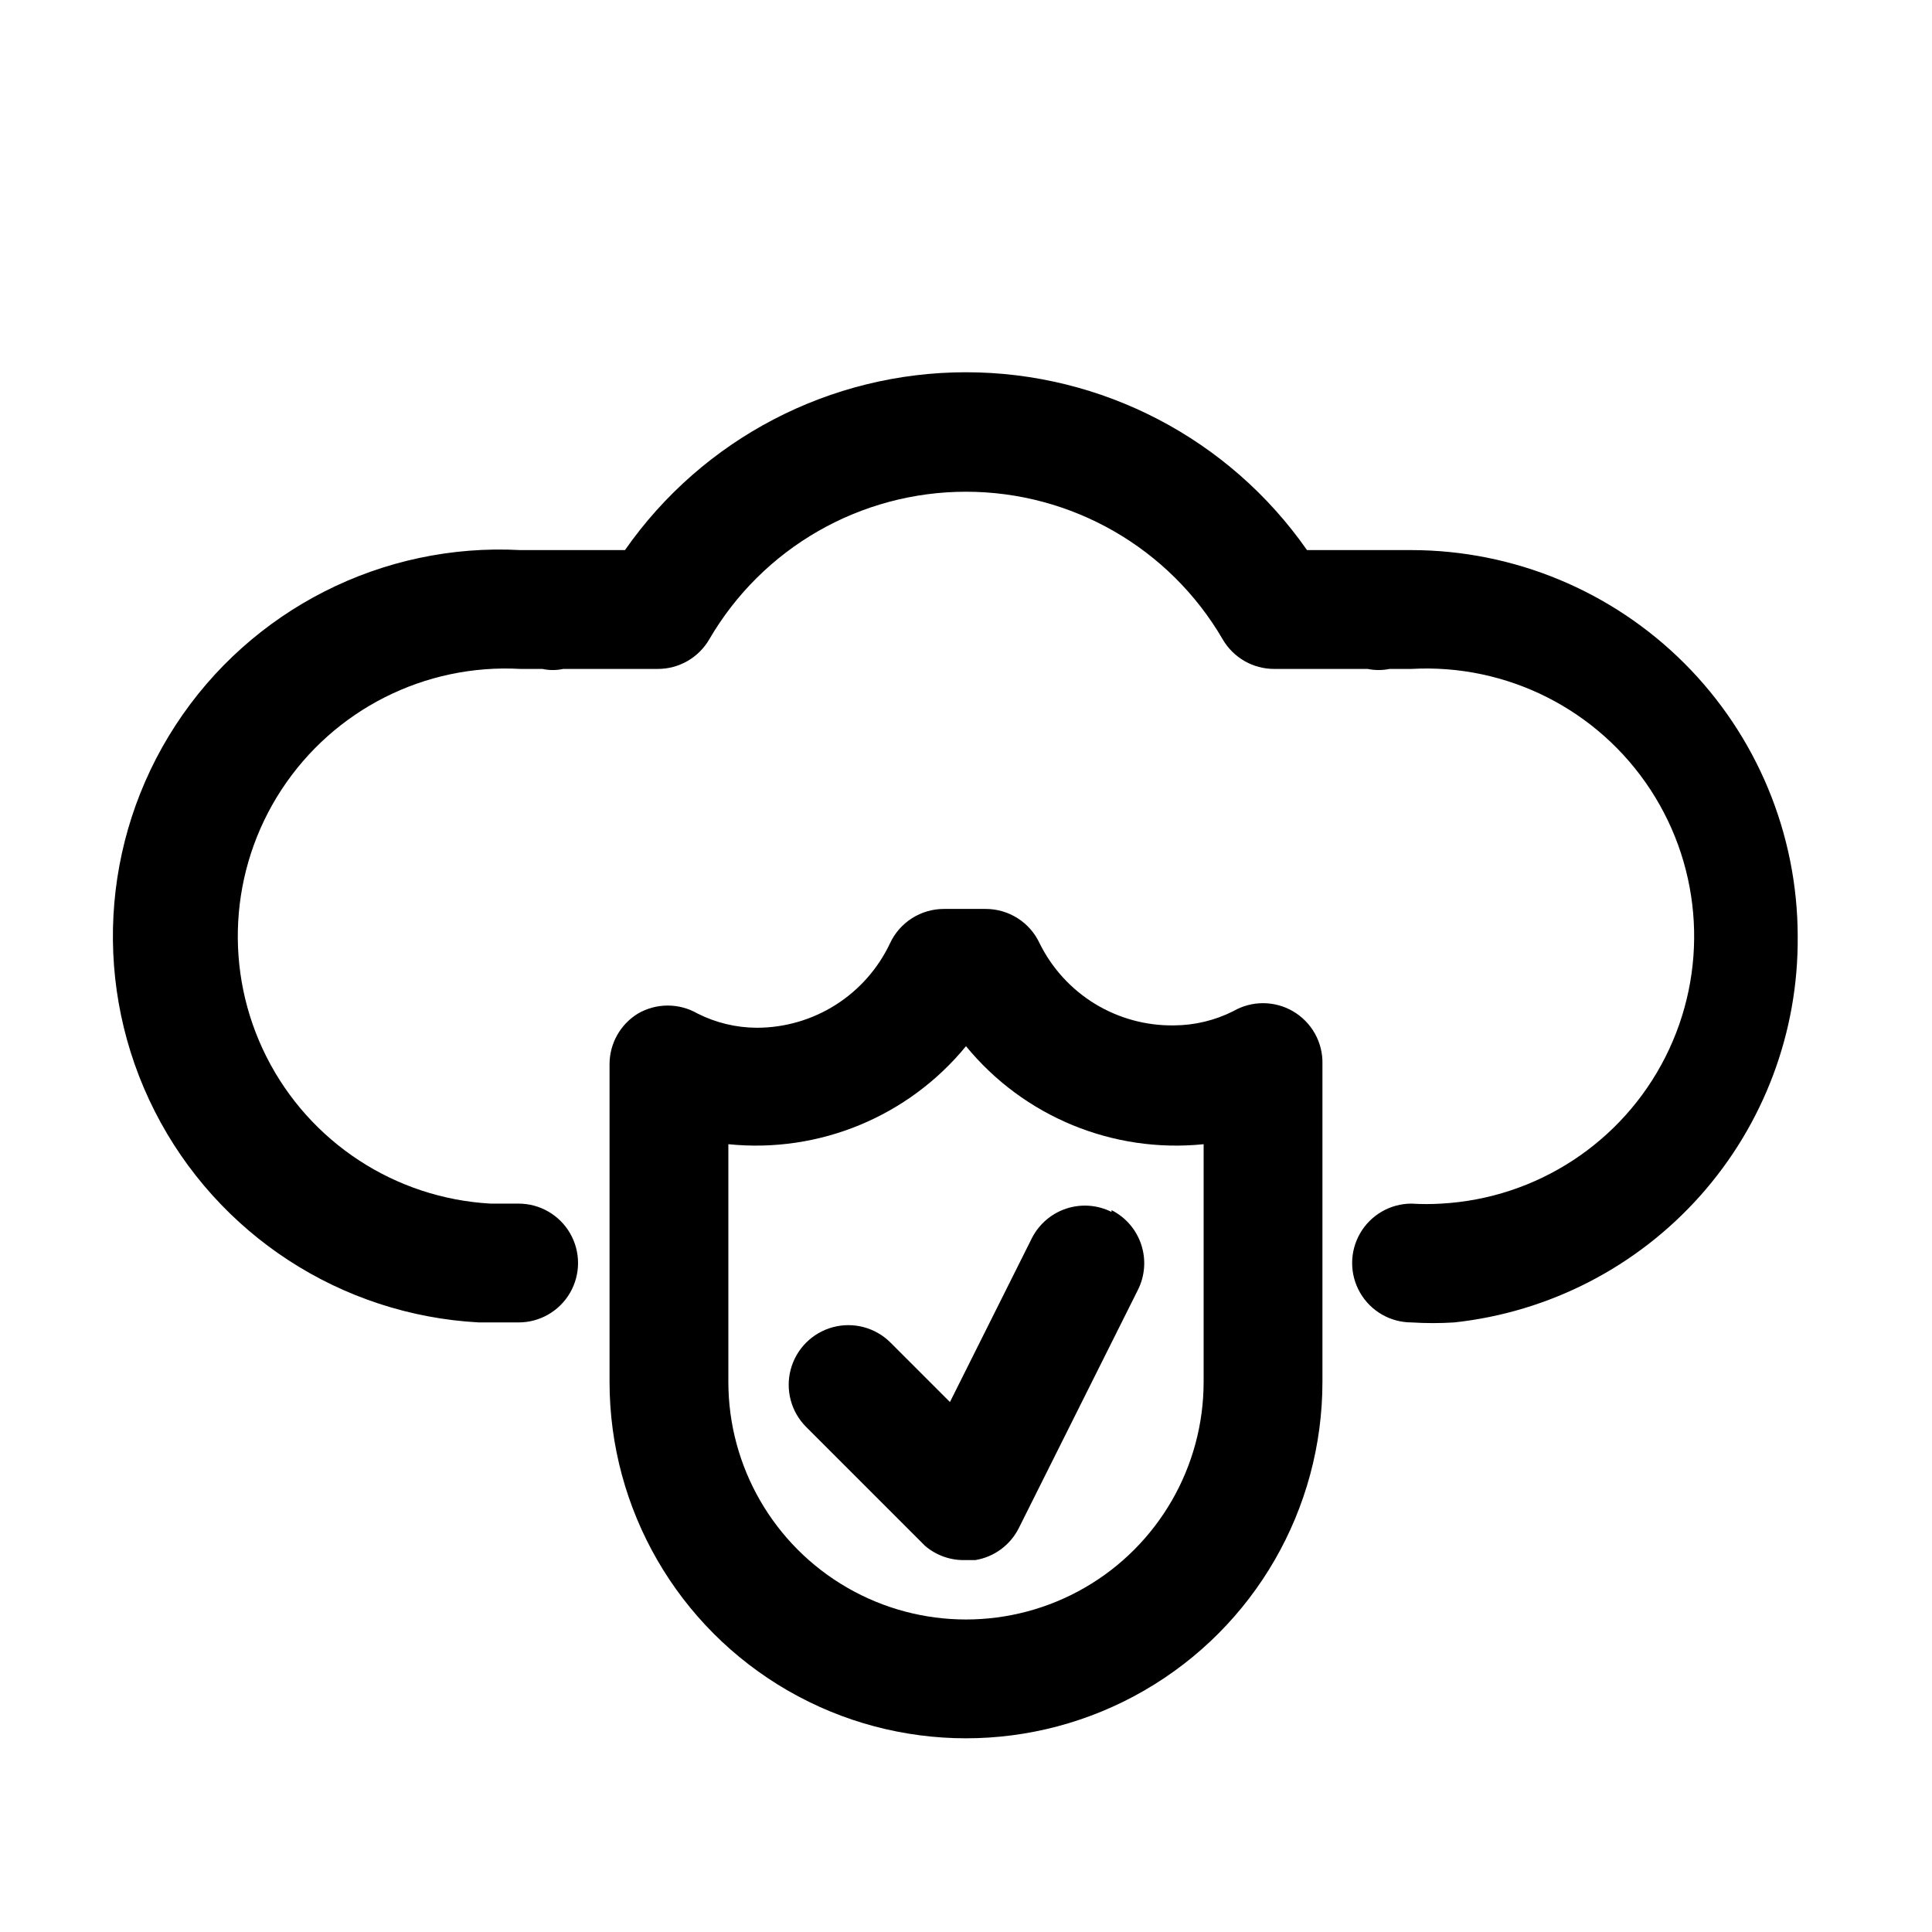 <?xml version="1.0" encoding="UTF-8"?>
<!-- The Best Svg Icon site in the world: iconSvg.co, Visit us! https://iconsvg.co -->
<svg fill="#000000" width="800px" height="800px" version="1.1" viewBox="144 144 512 512" xmlns="http://www.w3.org/2000/svg">
 <path d="m620.41 392.12c0.227 25.309-8.961 49.797-25.777 68.707-16.816 18.91-40.062 30.898-65.223 33.629-3.773 0.242-7.559 0.242-11.336 0-5.625 0-10.82-3-13.633-7.871s-2.812-10.871 0-15.742 8.008-7.871 13.633-7.871c2.621 0.16 5.25 0.16 7.871 0 25.312-1.406 47.953-16.211 59.391-38.836 11.438-22.621 9.938-49.629-3.938-70.848-13.871-21.215-38.012-33.422-63.324-32.016h-5.824c-1.922 0.395-3.902 0.395-5.824 0h-24.719c-2.773 0.012-5.504-0.711-7.91-2.094-2.402-1.383-4.402-3.375-5.789-5.777-14.102-24.199-40.004-39.086-68.012-39.086-28.012 0-53.914 14.887-68.016 39.086-1.387 2.402-3.383 4.394-5.789 5.777-2.406 1.383-5.133 2.106-7.91 2.094h-25.031c-1.816 0.398-3.695 0.398-5.512 0h-5.824c-25.312-1.406-49.449 10.801-63.324 32.016-13.875 21.219-15.375 48.227-3.938 70.848 11.441 22.625 34.078 37.43 59.391 38.836h7.398c5.625 0 10.824 3 13.637 7.871s2.812 10.871 0 15.742-8.012 7.871-13.637 7.871h-10.547c-36.562-1.969-69.297-23.293-85.871-55.938-16.578-32.648-14.477-71.66 5.508-102.34 19.988-30.68 54.82-48.367 91.383-46.398h27.711c20.613-29.531 54.355-47.129 90.371-47.129 36.012 0 69.754 17.598 90.371 47.129h27.707c27.129 0.043 53.133 10.84 72.316 30.02 19.184 19.184 29.98 45.188 30.02 72.316zm-125.95 33.852v84.23c0 33.75-18.004 64.934-47.23 81.809-29.227 16.875-65.238 16.875-94.465 0s-47.23-48.059-47.23-81.809v-84.23c0.023-5.473 2.883-10.539 7.555-13.383 2.394-1.383 5.109-2.109 7.875-2.109 2.762 0 5.477 0.727 7.871 2.109 4.883 2.465 10.273 3.758 15.742 3.777 7.394-0.004 14.633-2.109 20.875-6.066 6.242-3.957 11.234-9.605 14.395-16.289 1.262-2.734 3.285-5.047 5.824-6.664 2.539-1.617 5.488-2.477 8.5-2.469h11.023c3.012-0.008 5.961 0.852 8.5 2.469 2.539 1.617 4.562 3.93 5.824 6.664 3.273 6.613 8.352 12.164 14.648 16.012 6.301 3.844 13.559 5.824 20.934 5.715 5.473-0.02 10.859-1.316 15.746-3.777 2.391-1.383 5.109-2.109 7.871-2.109s5.481 0.727 7.871 2.109c2.449 1.414 4.473 3.461 5.859 5.926s2.082 5.258 2.012 8.086zm-31.484 21.254c-24.023 2.457-47.676-7.301-62.977-25.977-15.305 18.676-38.957 28.434-62.977 25.977v62.977c0 22.5 12.004 43.289 31.488 54.539s43.488 11.25 62.977 0c19.484-11.25 31.488-32.039 31.488-54.539zm-24.402 17.949h-0.004c-3.719-1.867-8.023-2.188-11.977-0.891-3.953 1.301-7.231 4.109-9.121 7.816l-21.727 43.453-15.742-15.742c-3.992-3.996-9.816-5.555-15.27-4.094-5.457 1.465-9.719 5.723-11.18 11.18-1.461 5.457 0.098 11.277 4.094 15.27l31.488 31.488c3.012 2.586 6.894 3.934 10.863 3.777h2.519-0.004c4.973-0.828 9.246-3.988 11.496-8.5l31.488-62.977c1.918-3.734 2.262-8.078 0.961-12.07-1.301-3.992-4.141-7.297-7.891-9.184z"/>
</svg>